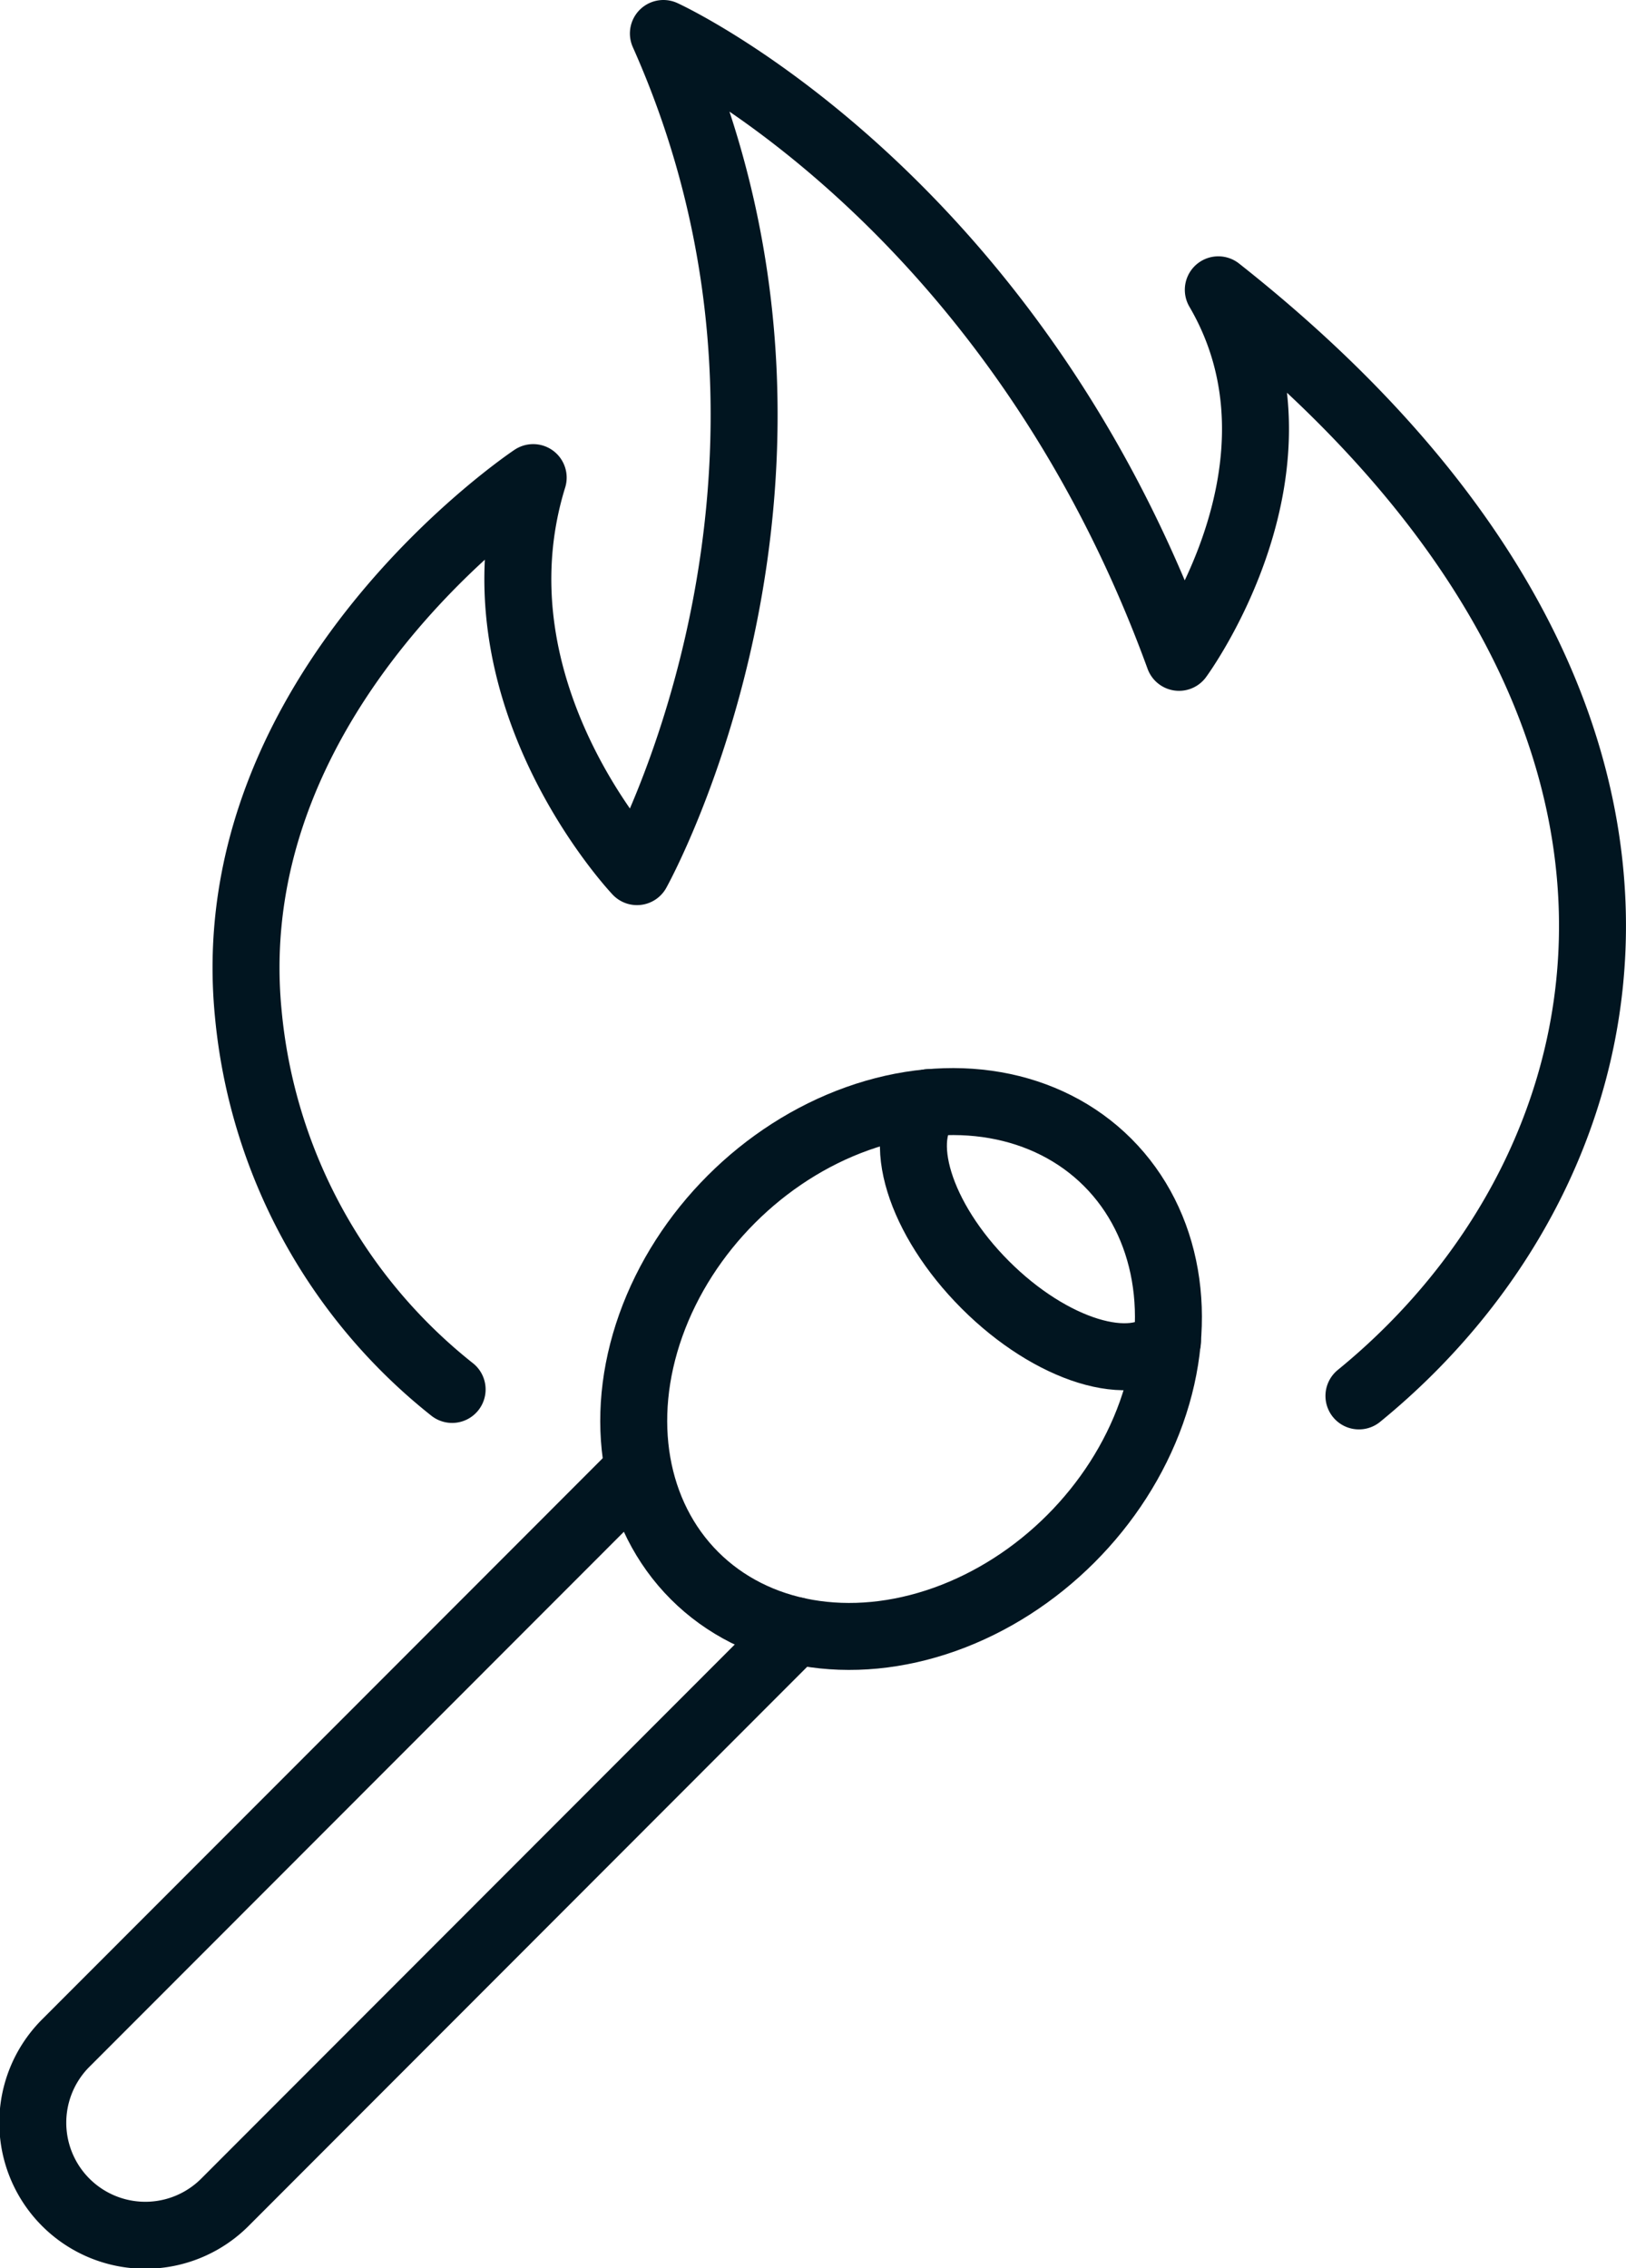 <svg xmlns="http://www.w3.org/2000/svg" width="48.562" height="67.718" viewBox="0 0 48.562 67.718"><g transform="translate(-249.366 -240.304)"><path d="M289.952,281.981c8.462-6.9,11.525-20.613-4.2-33.024,3.059,5.224-1.173,10.973-1.173,10.973-5.07-13.921-15.4-18.626-15.4-18.626,5.852,13.112-.789,25.024-.789,25.024s-5.08-5.362-3.1-11.764c0,0-9.458,6.292-8.509,16a16.243,16.243,0,0,0,6.088,11.224" fill="none" stroke="#011520" stroke-linecap="round" stroke-linejoin="round" stroke-width="2"/><path d="M268.39,284.232l-17.04,17.052a3.361,3.361,0,1,0,4.753,4.753l17.033-17.046" fill="none" stroke="#011520" stroke-linecap="round" stroke-linejoin="round" stroke-width="2"/><ellipse cx="8.726" cy="7.17" rx="8.726" ry="7.17" transform="matrix(0.707, -0.707, 0.707, 0.707, 265.039, 282.278)" stroke-width="2" stroke="#011520" stroke-linecap="round" stroke-linejoin="round" fill="none"/><path d="M284.235,280.345c-1.039,1.039-3.475.287-5.442-1.68s-2.719-4.4-1.68-5.442" fill="none" stroke="#011520" stroke-linecap="round" stroke-linejoin="round" stroke-width="2"/></g></svg>